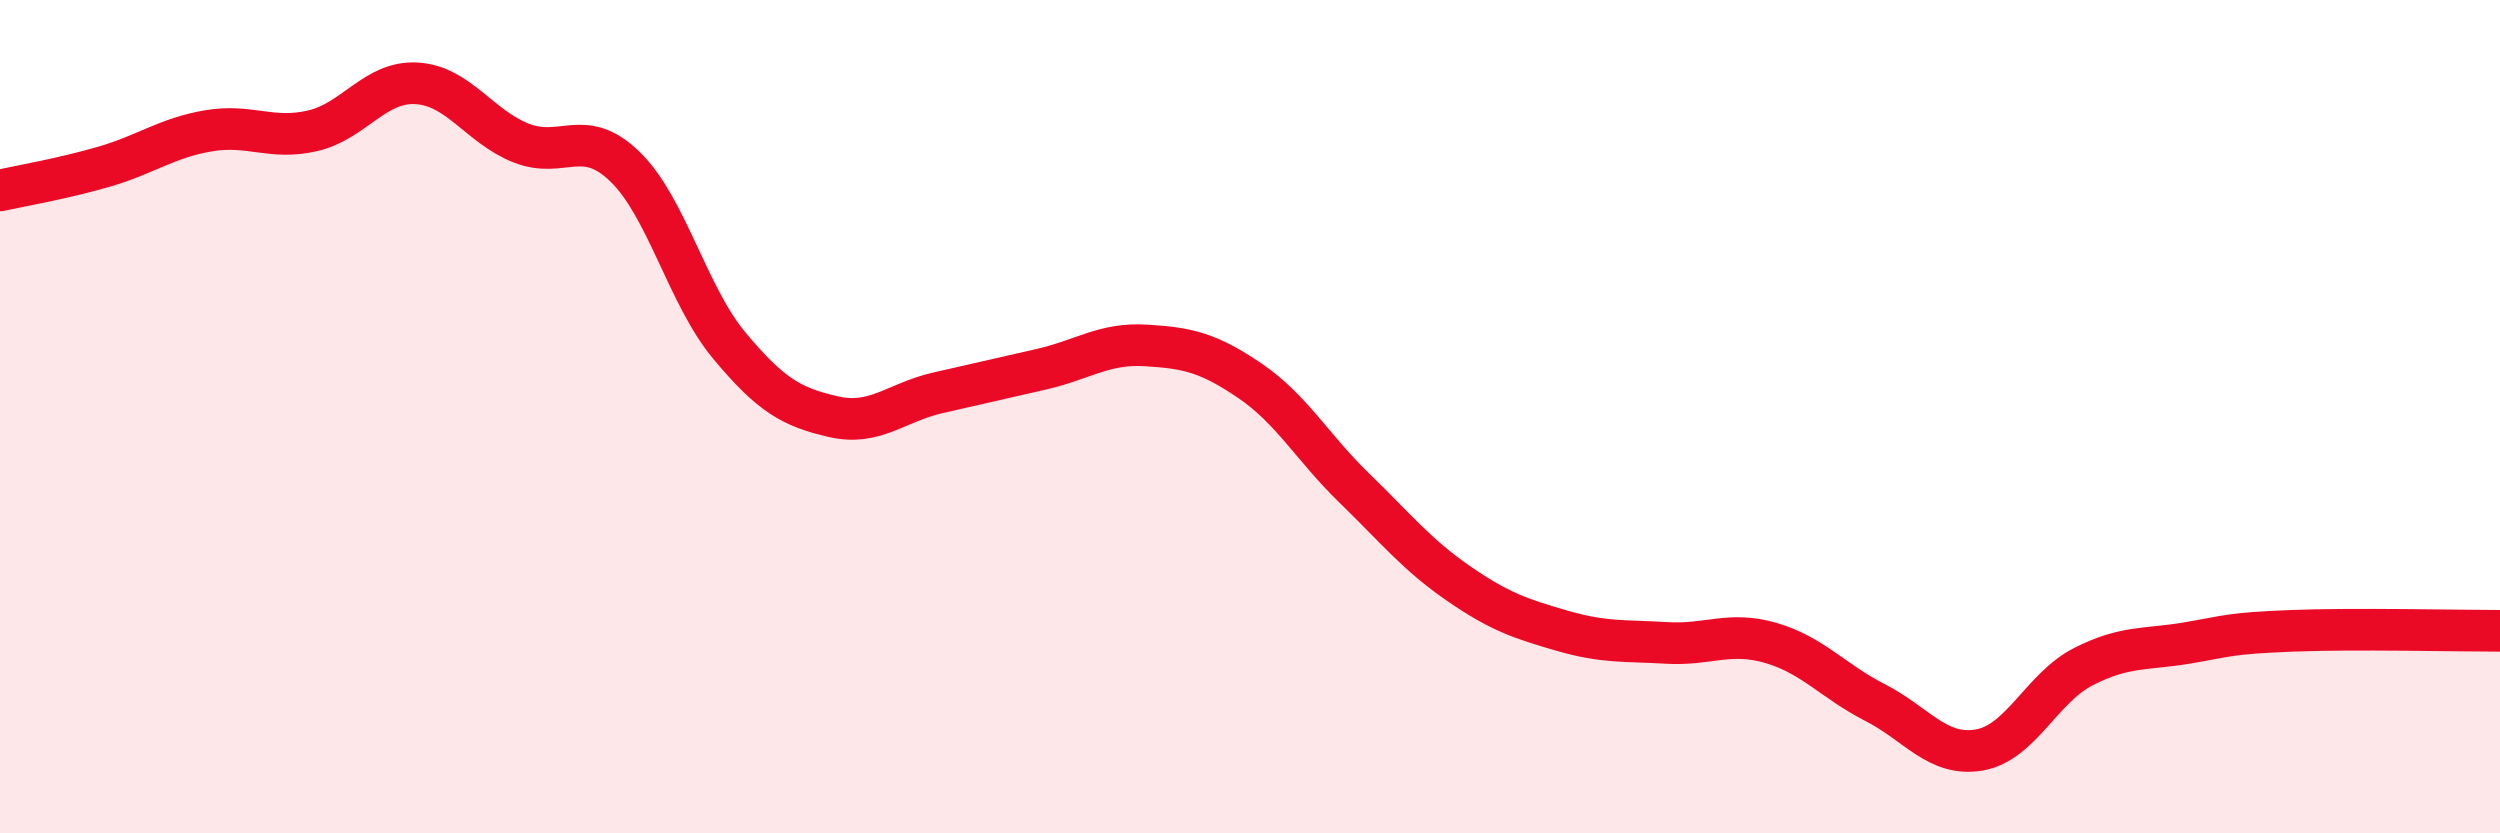 
    <svg width="60" height="20" viewBox="0 0 60 20" xmlns="http://www.w3.org/2000/svg">
      <path
        d="M 0,4.57 C 0.5,4.46 1.5,4.29 2.5,4 C 3.5,3.71 4,3.31 5,3.14 C 6,2.97 6.5,3.37 7.5,3.14 C 8.5,2.91 9,1.94 10,2 C 11,2.06 11.5,3.03 12.5,3.43 C 13.5,3.83 14,3.03 15,4 C 16,4.97 16.5,7.09 17.5,8.29 C 18.5,9.49 19,9.77 20,10 C 21,10.23 21.5,9.66 22.5,9.43 C 23.5,9.2 24,9.09 25,8.86 C 26,8.63 26.5,8.23 27.5,8.29 C 28.5,8.35 29,8.46 30,9.14 C 31,9.82 31.5,10.74 32.5,11.71 C 33.5,12.68 34,13.31 35,14 C 36,14.69 36.5,14.85 37.5,15.14 C 38.5,15.43 39,15.37 40,15.43 C 41,15.49 41.5,15.14 42.5,15.43 C 43.5,15.72 44,16.35 45,16.86 C 46,17.37 46.5,18.17 47.5,18 C 48.5,17.83 49,16.51 50,16 C 51,15.49 51.5,15.6 52.5,15.43 C 53.5,15.26 53.5,15.2 55,15.14 C 56.5,15.08 59,15.14 60,15.14L60 20L0 20Z"
        fill="#EB0A25"
        opacity="0.1"
        stroke-linecap="round"
        stroke-linejoin="round"
      />
      <path
        d="M 0,4.57 C 0.5,4.46 1.5,4.29 2.5,4 C 3.5,3.71 4,3.31 5,3.14 C 6,2.97 6.5,3.37 7.5,3.14 C 8.5,2.91 9,1.94 10,2 C 11,2.06 11.5,3.03 12.5,3.43 C 13.5,3.83 14,3.03 15,4 C 16,4.97 16.5,7.09 17.5,8.29 C 18.5,9.49 19,9.77 20,10 C 21,10.23 21.5,9.66 22.5,9.43 C 23.5,9.2 24,9.09 25,8.86 C 26,8.63 26.5,8.23 27.5,8.29 C 28.5,8.35 29,8.46 30,9.14 C 31,9.82 31.5,10.74 32.5,11.71 C 33.5,12.68 34,13.31 35,14 C 36,14.69 36.5,14.85 37.5,15.14 C 38.5,15.43 39,15.37 40,15.43 C 41,15.49 41.5,15.14 42.5,15.43 C 43.5,15.72 44,16.35 45,16.86 C 46,17.37 46.5,18.17 47.5,18 C 48.5,17.83 49,16.51 50,16 C 51,15.49 51.5,15.6 52.5,15.43 C 53.5,15.26 53.5,15.2 55,15.14 C 56.5,15.08 59,15.14 60,15.14"
        stroke="#EB0A25"
        stroke-width="1"
        fill="none"
        stroke-linecap="round"
        stroke-linejoin="round"
      />
    </svg>
  